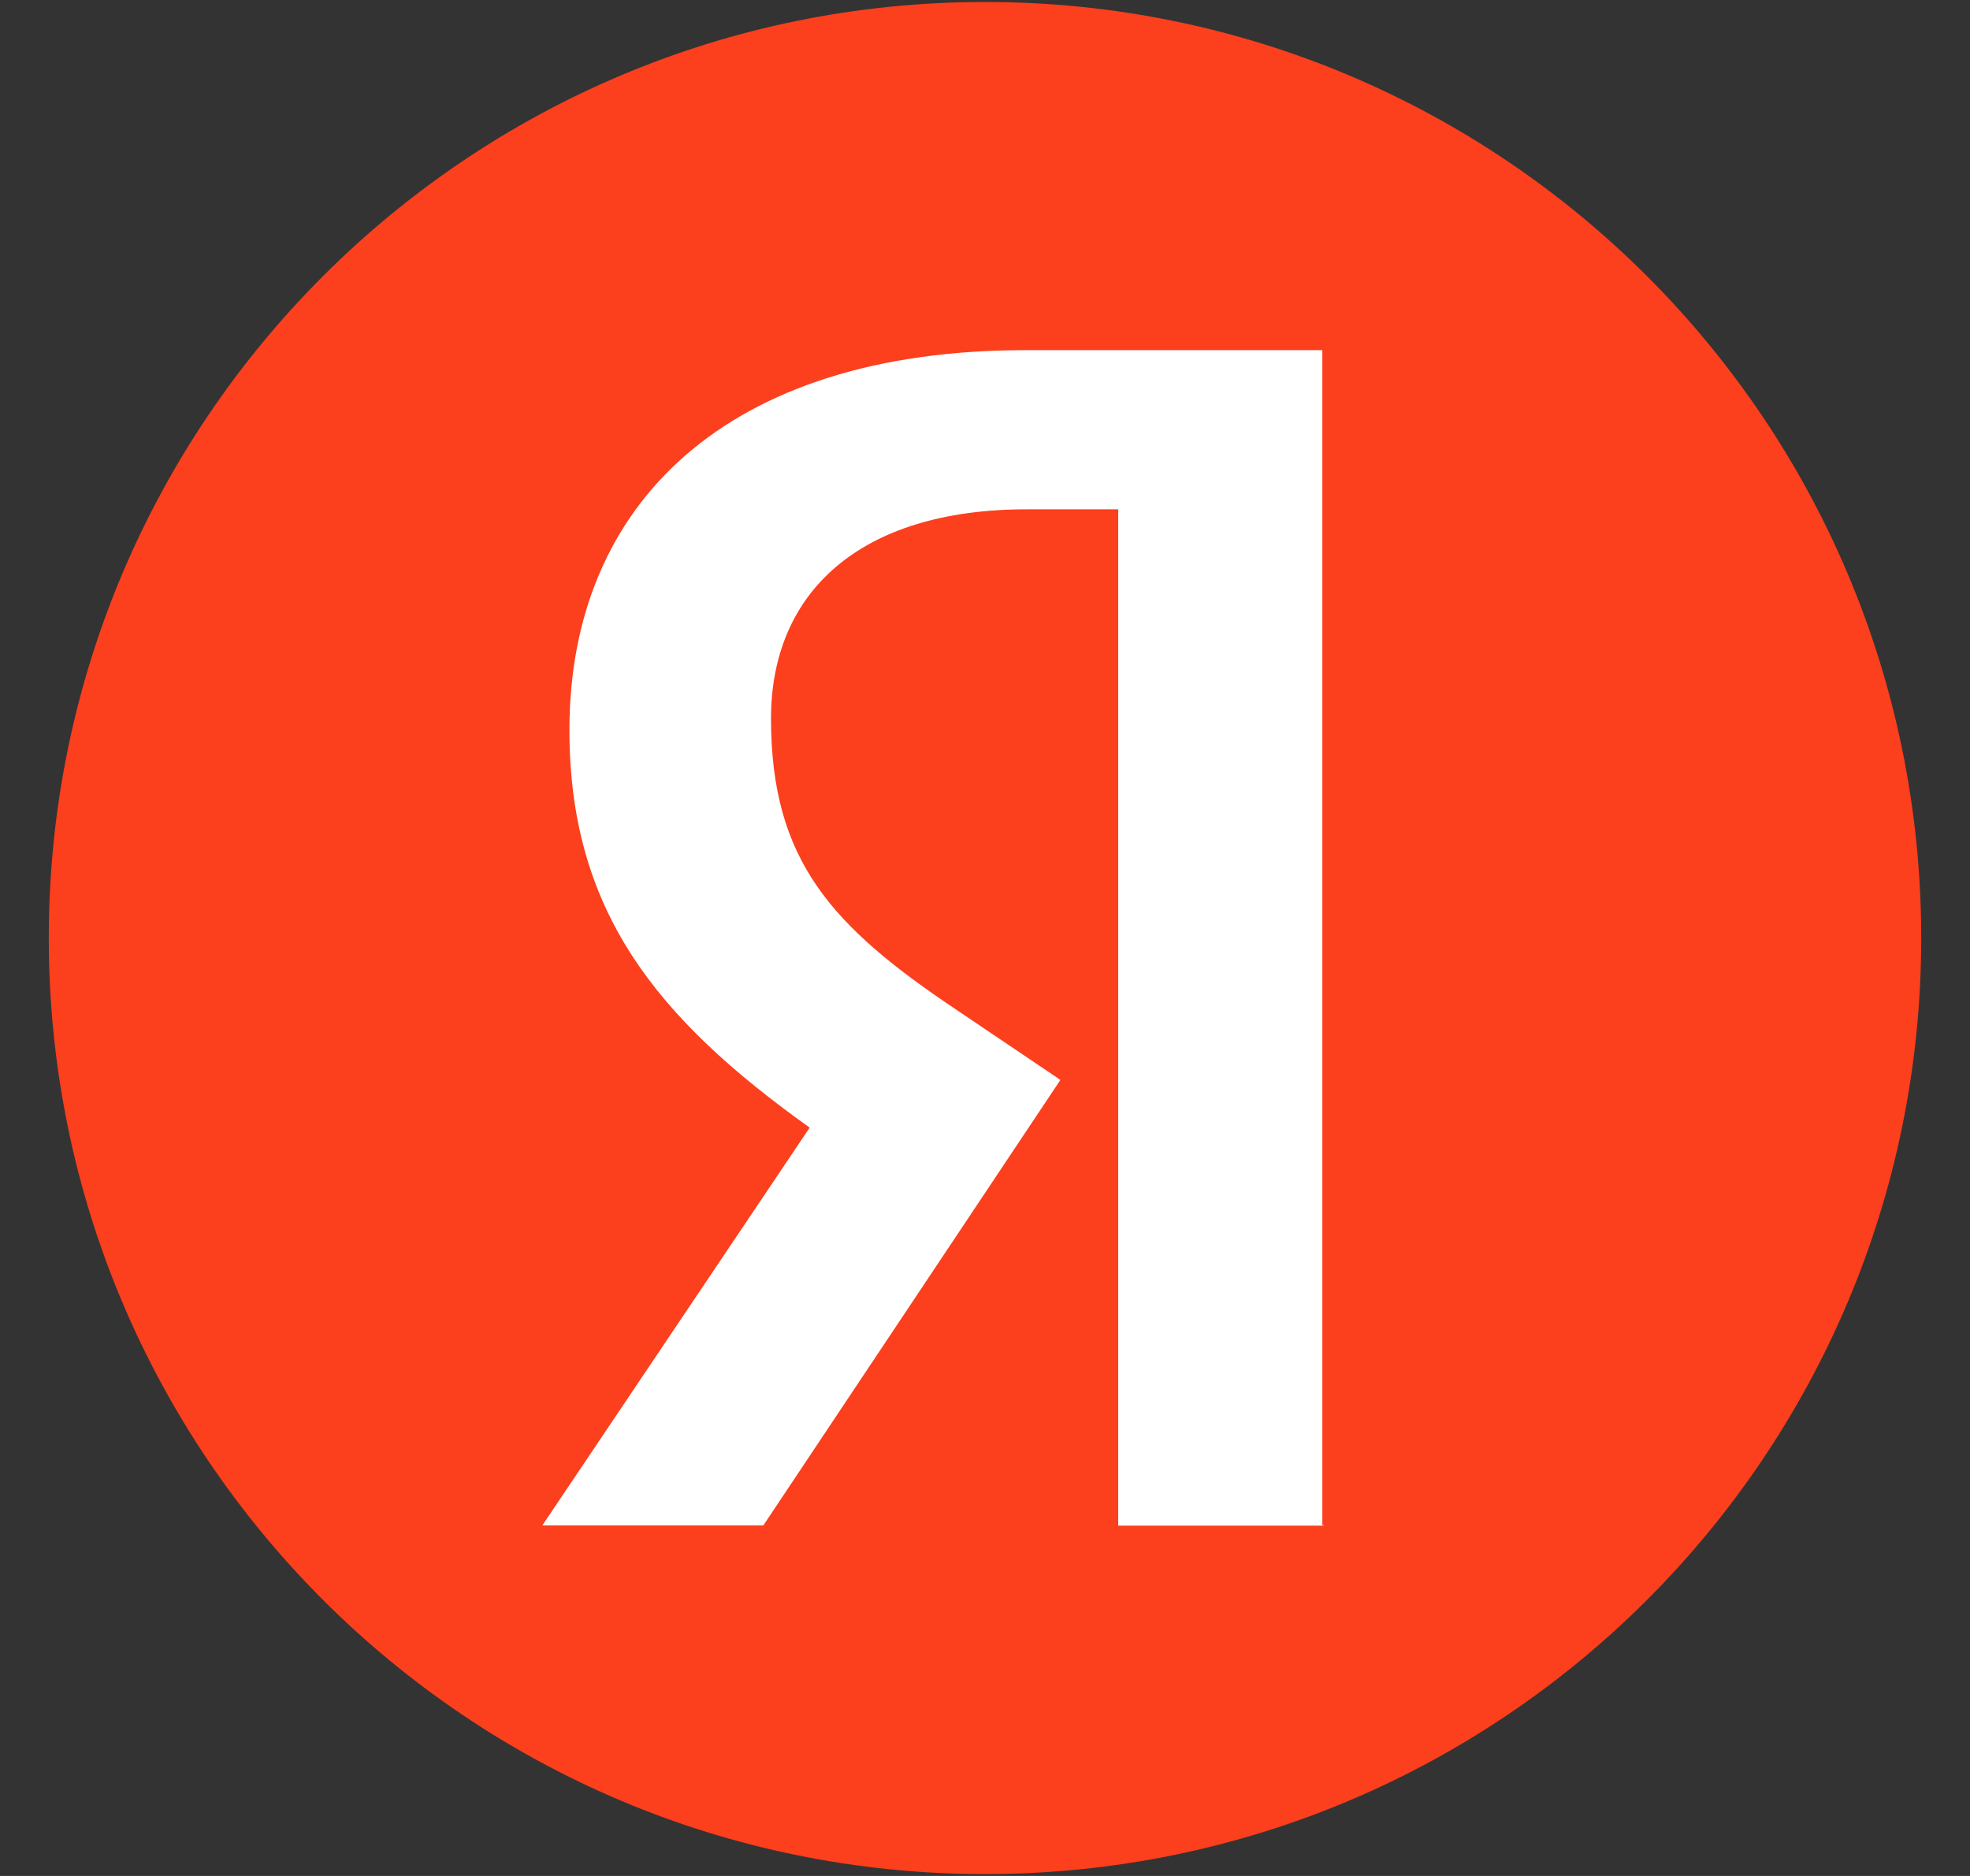<svg xmlns="http://www.w3.org/2000/svg" width="21" height="20" viewBox="0 0 21 20" fill="none">
  <rect x="0" y="0" width="21" height="20" fill="#333333" stroke="none"/>
  <g clip-path="url(#clip0_362_10678)">
    <path d="M10.5 19.98C16.012 19.98 20.48 15.512 20.48 10C20.48 4.489 16.012 0.021 10.5 0.021C4.988 0.021 0.52 4.489 0.52 10C0.52 15.512 4.988 19.98 10.5 19.98Z" fill="#FC3F1D"/>
    <path d="M14.111 16.265H11.92V5.43H10.944C9.156 5.43 8.219 6.324 8.219 7.659C8.219 9.174 8.865 9.876 10.202 10.77L11.304 11.513L8.137 16.263H5.781L8.631 12.022C6.993 10.852 6.07 9.709 6.07 7.782C6.07 5.372 7.75 3.733 10.93 3.733H14.096V16.261H14.111V16.265Z" fill="white"/>
  </g>
  <defs>
    <clipPath id="clip0_362_10678">
      <rect width="20" height="20" fill="white" transform="translate(0.5)"/>
    </clipPath>
  </defs>
</svg>
